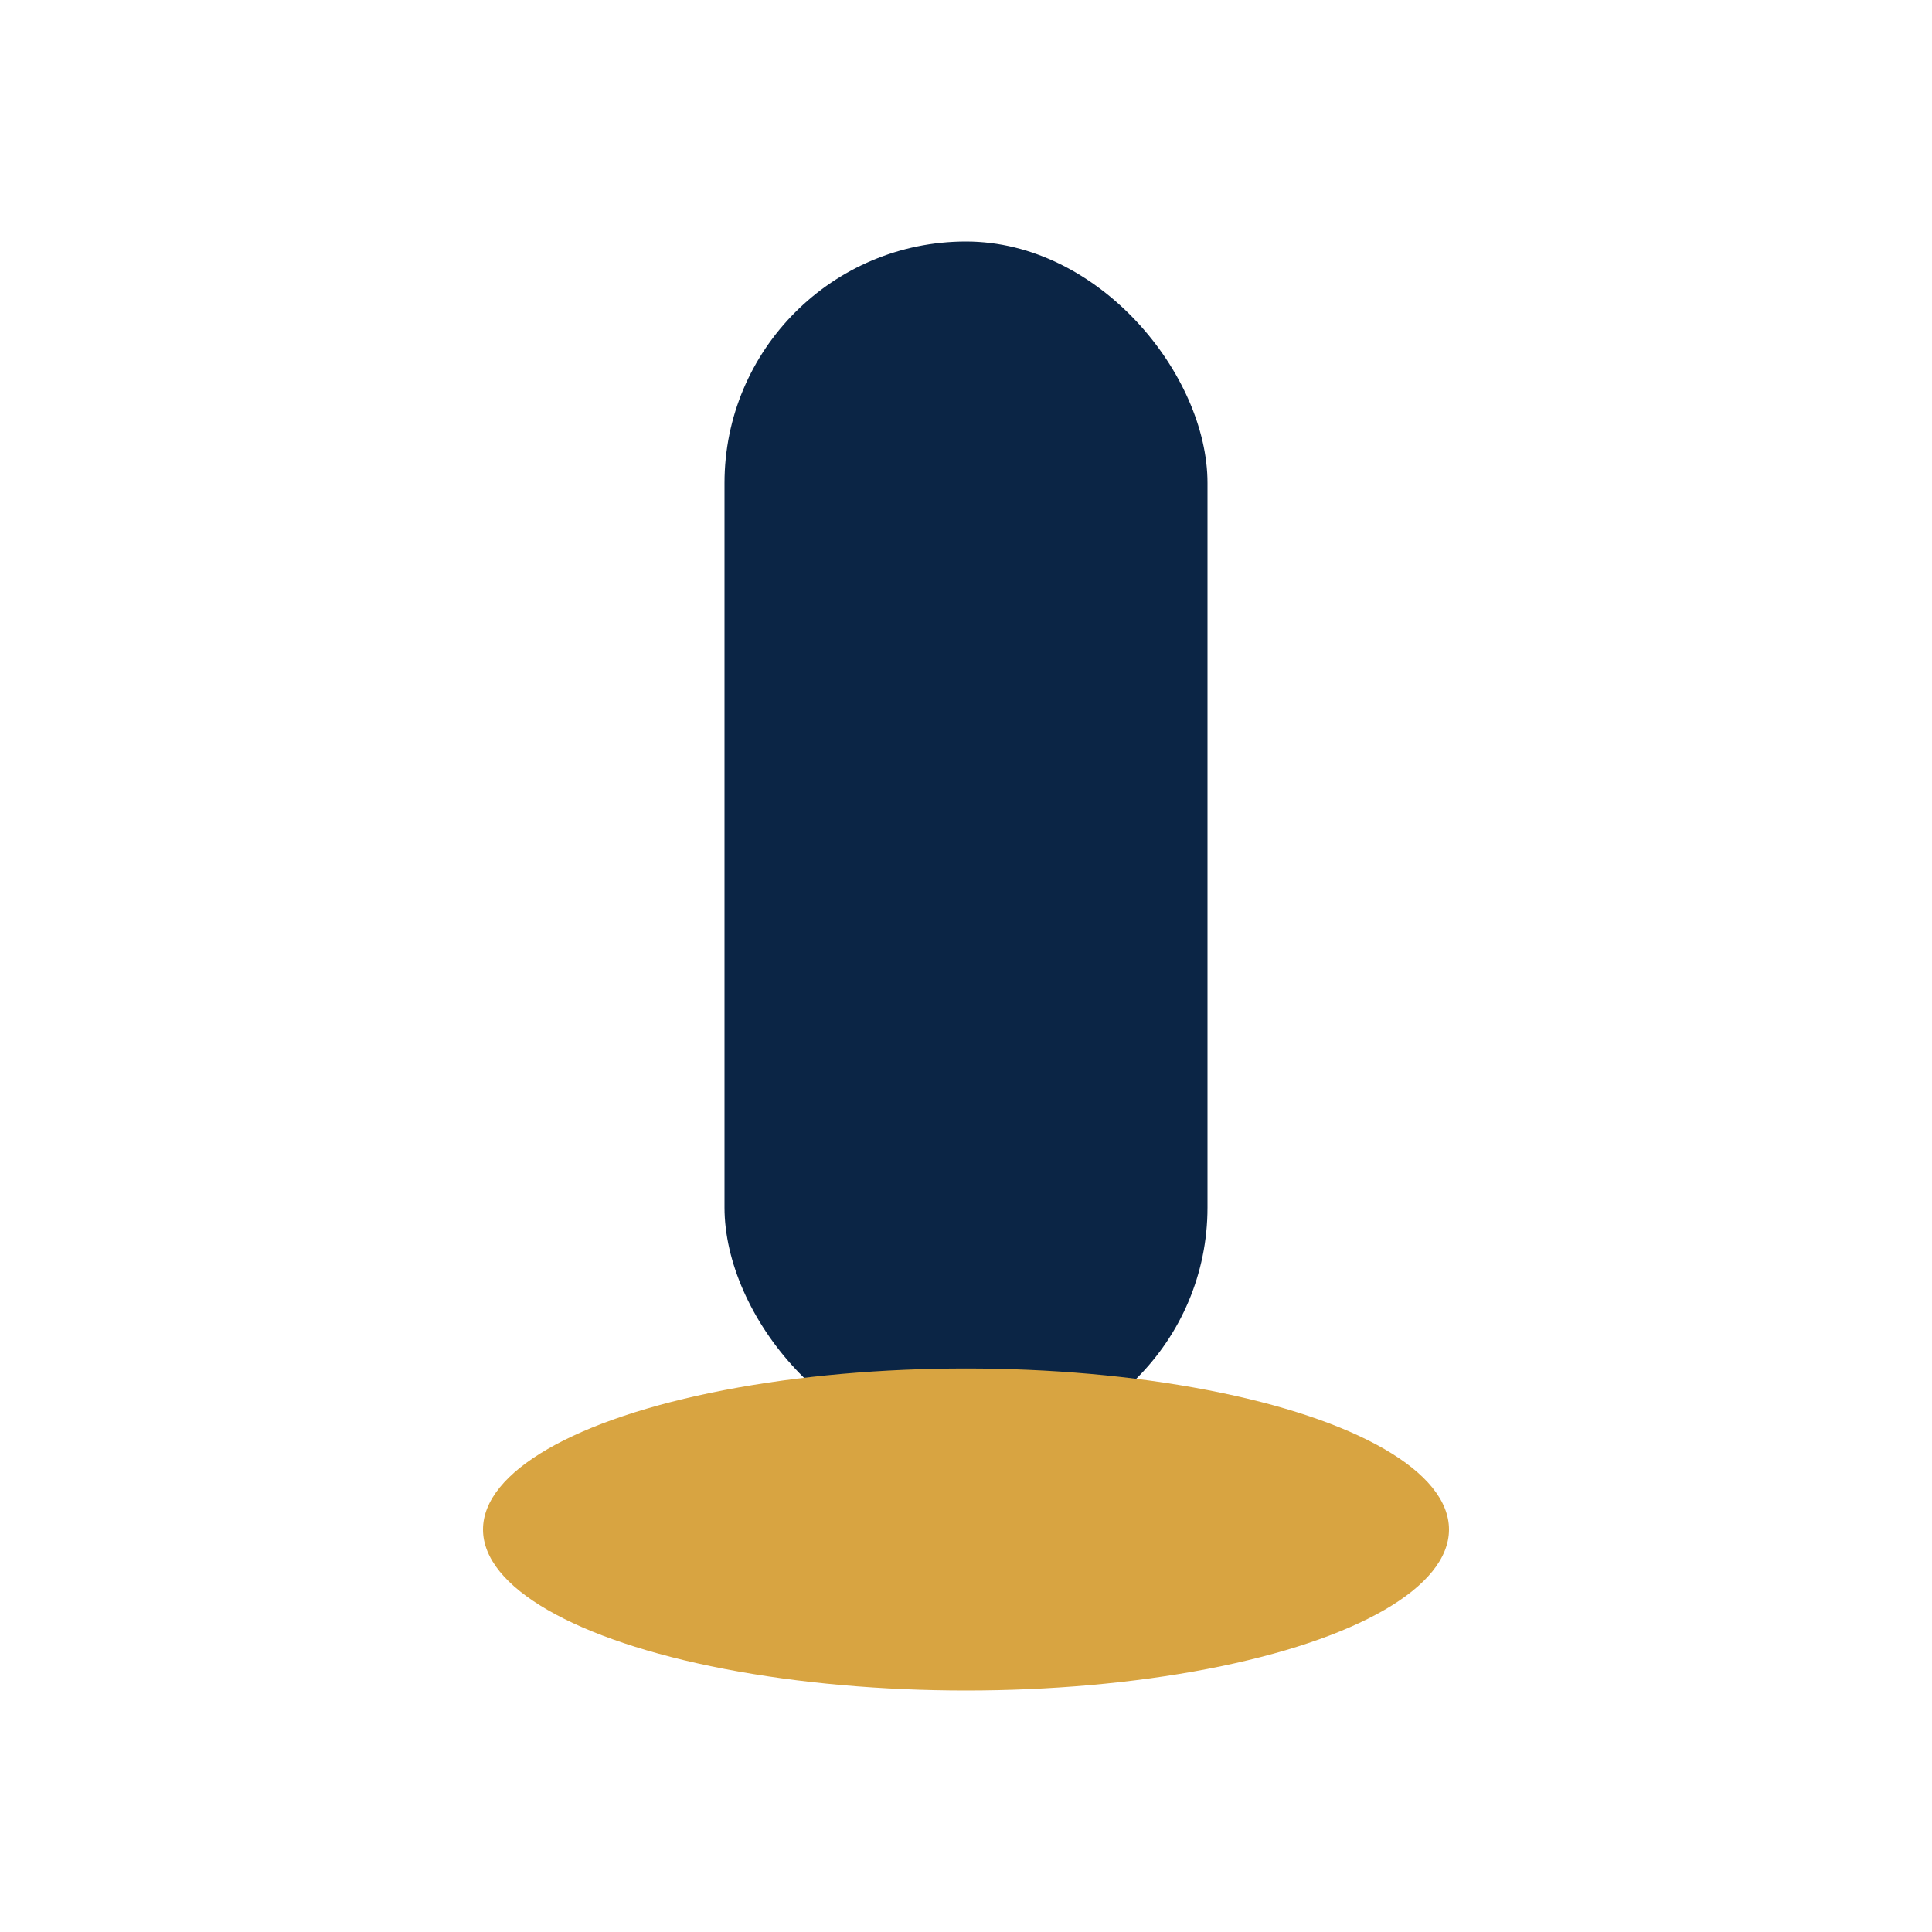 <?xml version="1.0" encoding="UTF-8"?>
<svg xmlns="http://www.w3.org/2000/svg" viewBox="0 0 24 24" width="24" height="24"><rect x="9" y="3" width="6" height="15" rx="3" fill="#0B2545"/><ellipse cx="12" cy="19" rx="6" ry="2" fill="#D8A441"/></svg>